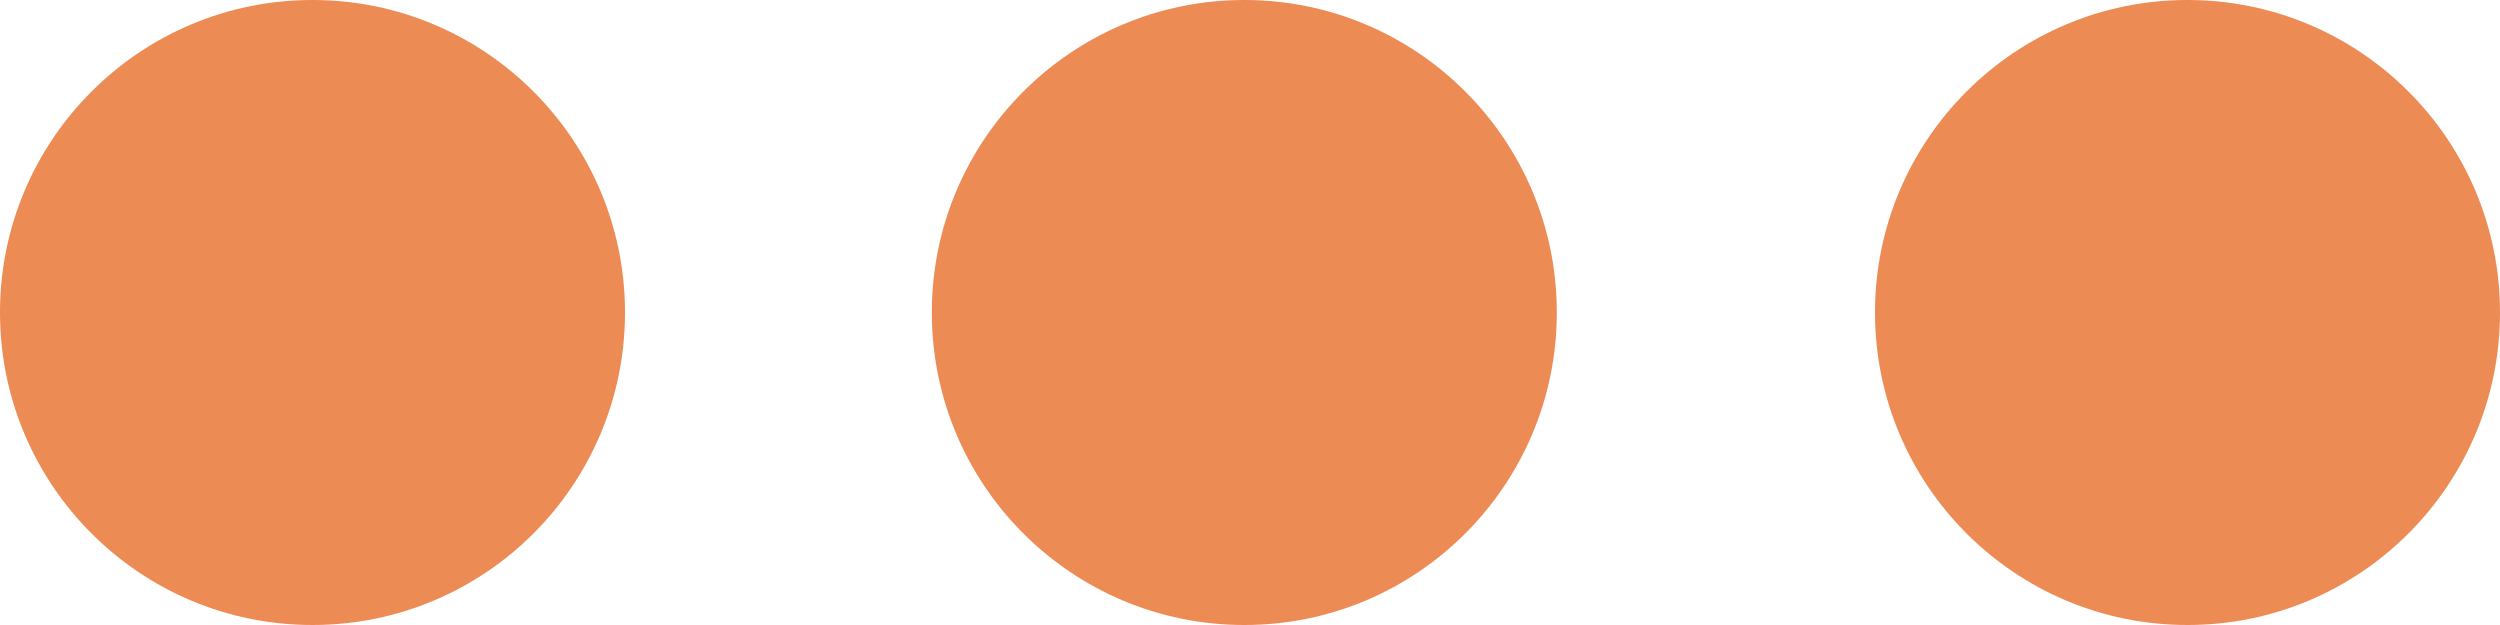 <?xml version="1.0" encoding="UTF-8"?> <svg xmlns="http://www.w3.org/2000/svg" viewBox="0 0 220 55"> <defs> <style>.cls-1{fill:#ed8b54;}</style> </defs> <g id="Layer_2" data-name="Layer 2"> <g id="Layer_1-2" data-name="Layer 1"> <circle class="cls-1" cx="27.5" cy="27.5" r="27.5"></circle> <circle class="cls-1" cx="109.5" cy="27.5" r="27.5"></circle> <circle class="cls-1" cx="192.5" cy="27.5" r="27.5"></circle> </g> </g> </svg> 